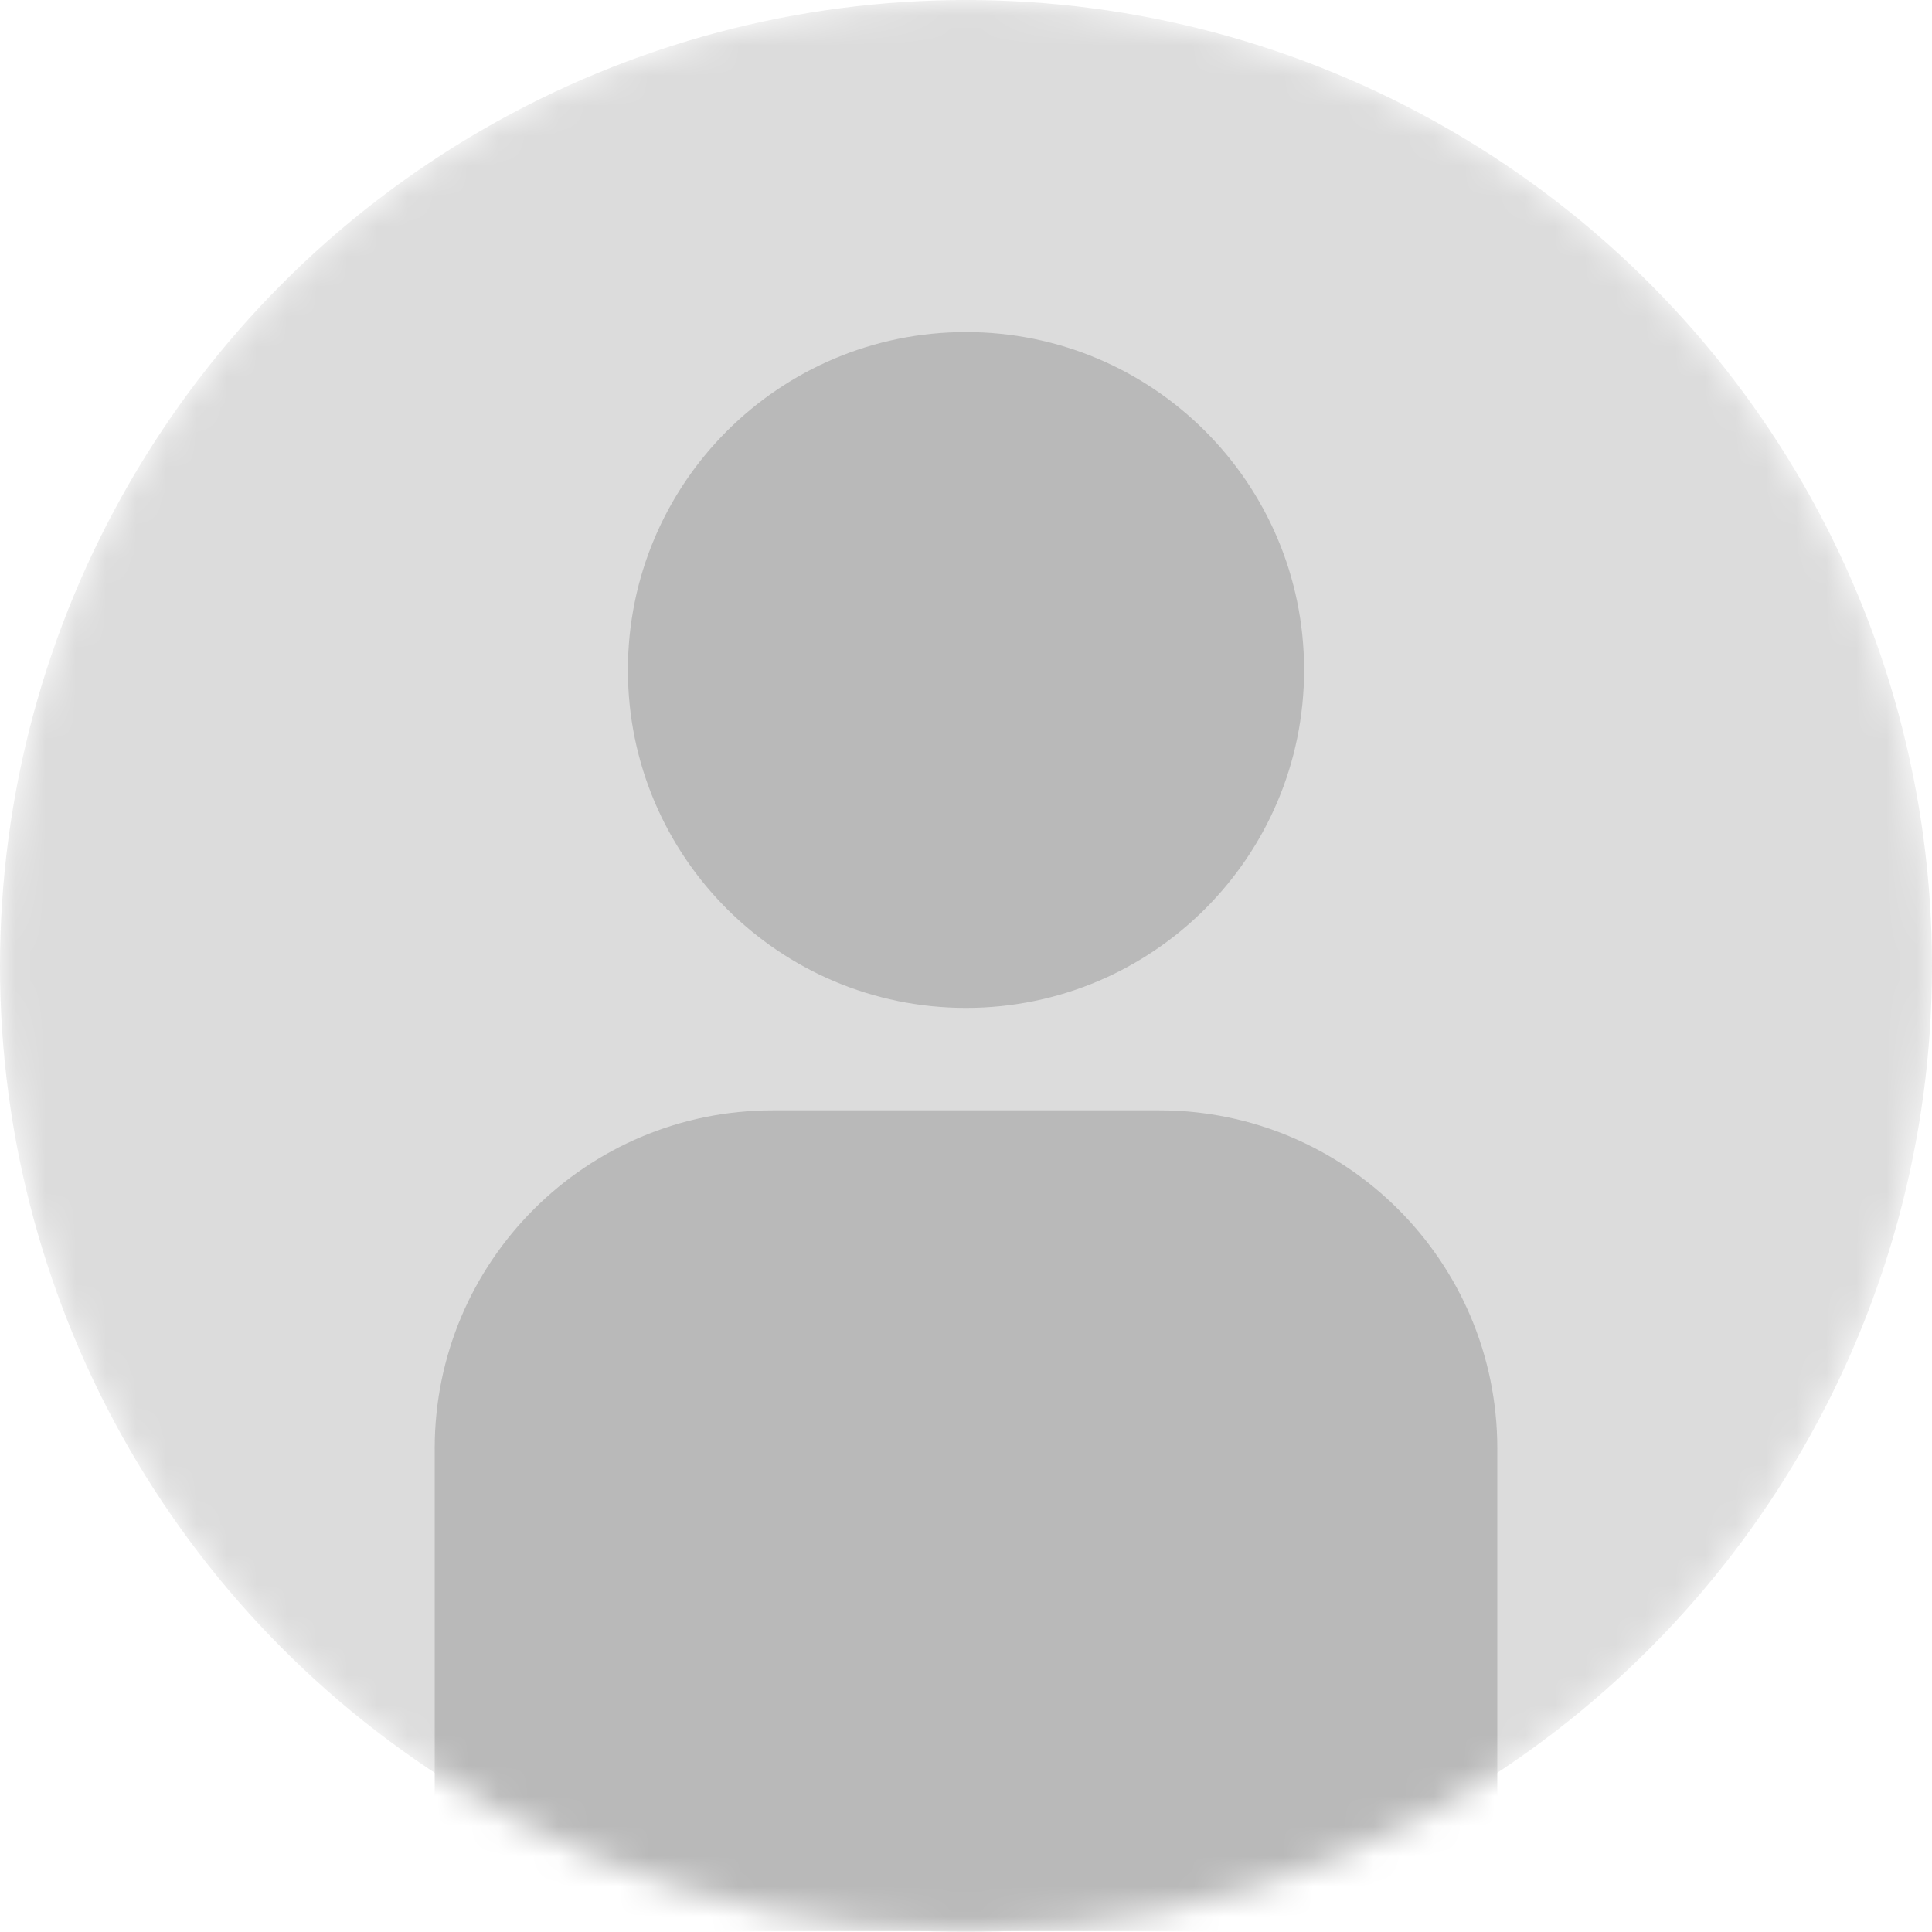<svg width="64" height="64" viewBox="0 0 64 64" fill="none" xmlns="http://www.w3.org/2000/svg">
<mask id="mask0_370_8069" style="mask-type:alpha" maskUnits="userSpaceOnUse" x="0" y="0" width="64" height="64">
<circle cx="32" cy="32" r="32" fill="#DCDCDC"/>
</mask>
<g mask="url(#mask0_370_8069)">
<circle cx="32" cy="32" r="32" fill="#DCDCDC"/>
<path d="M32 11C25.815 11 20.8 16.01 20.8 22.194C20.8 28.377 25.815 33.388 32 33.388C38.185 33.388 43.2 28.377 43.2 22.194C43.2 16.01 38.185 11 32 11Z" fill="#B9B9B9"/>
<path d="M25.6 36.781C19.415 36.781 14.4 41.794 14.4 47.98V63.971H49.6V47.98C49.6 41.794 44.585 36.781 38.4 36.781H25.6Z" fill="#B9B9B9"/>
</g>
</svg>
